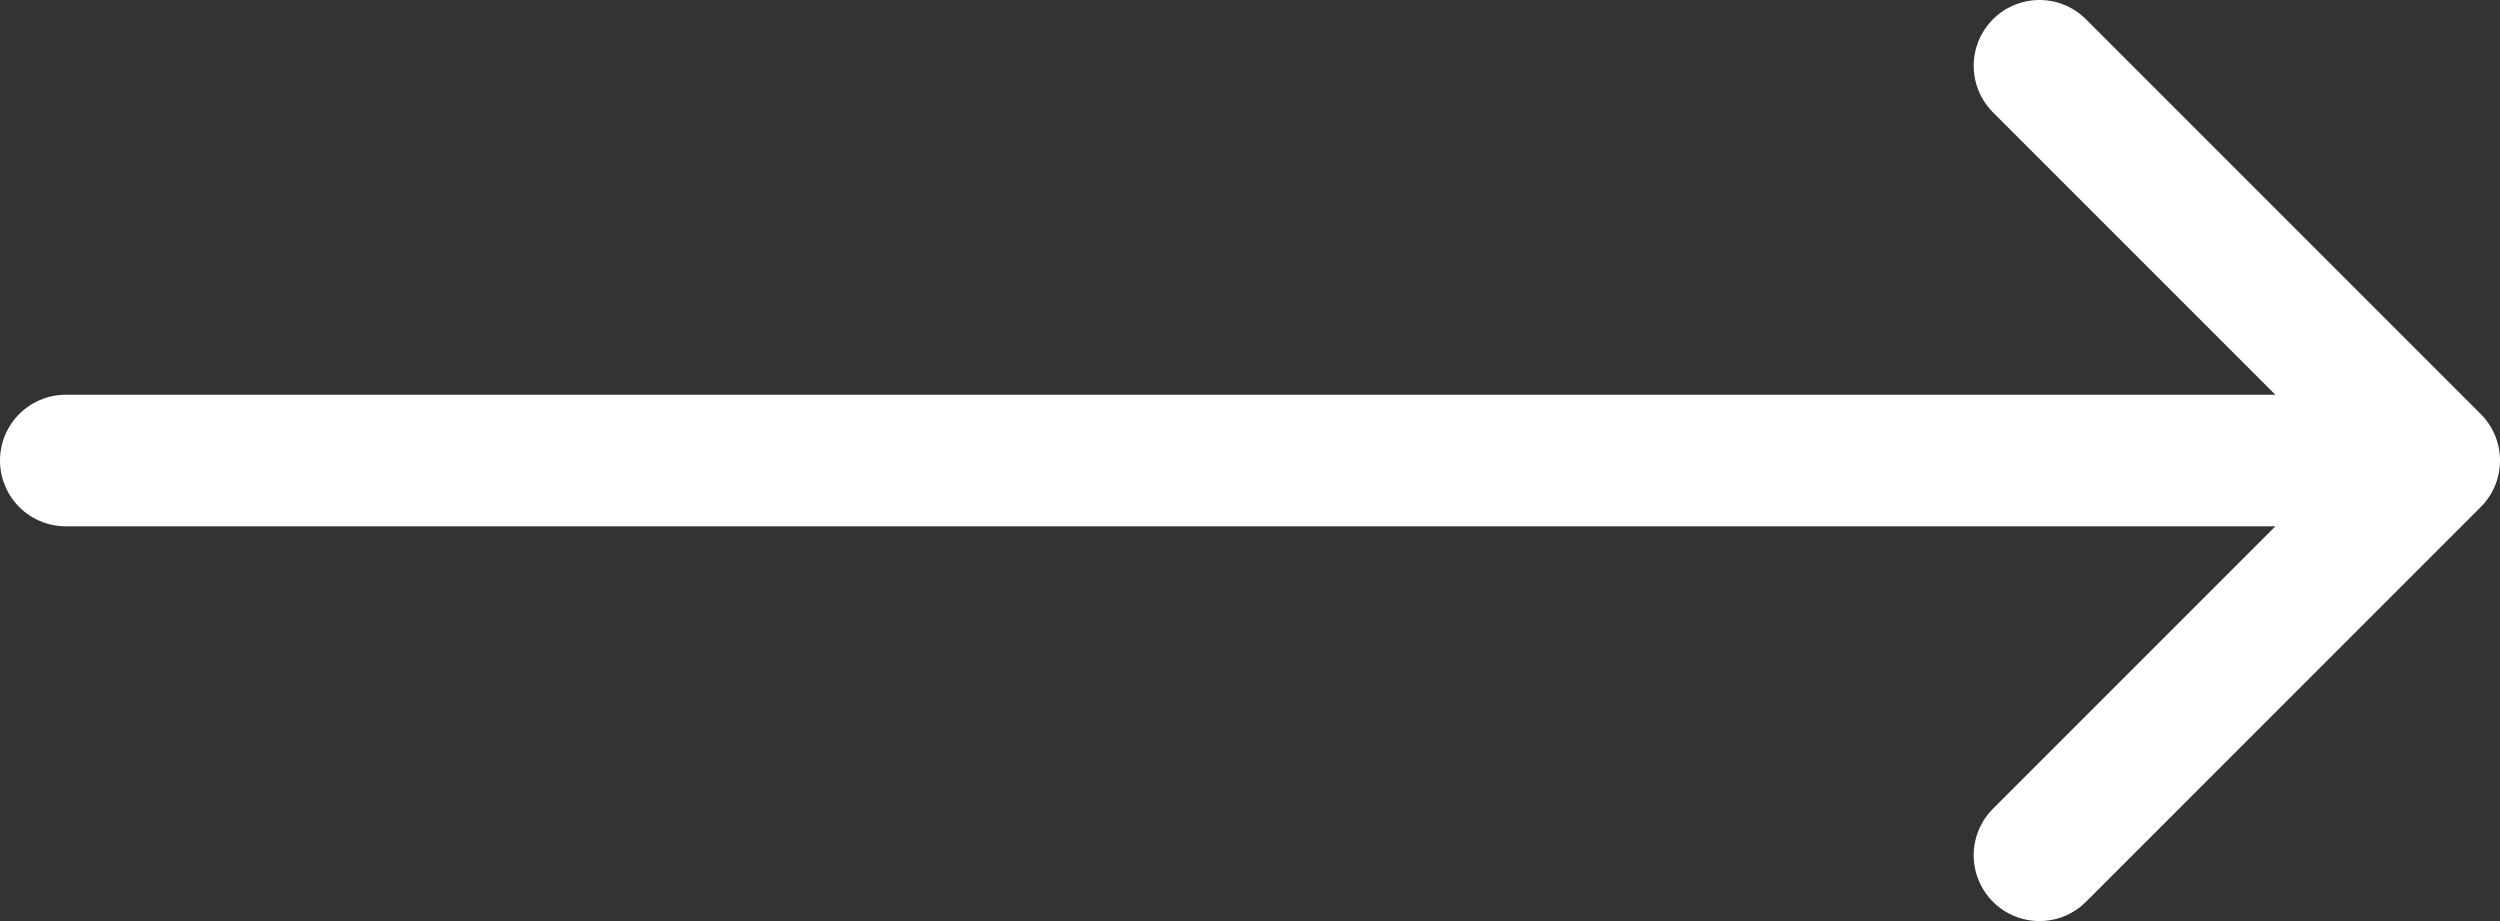 <svg width="38" height="14" viewBox="0 0 38 14" fill="none" xmlns="http://www.w3.org/2000/svg">
<rect x="0" y="0" width="38" height="14" fill="#333333" stroke="none"/>
<path d="M1 7L37 7M37 7L31 1M37 7L31 13" stroke="white" stroke-width="2" stroke-linecap="round" stroke-linejoin="round"/>
</svg>
